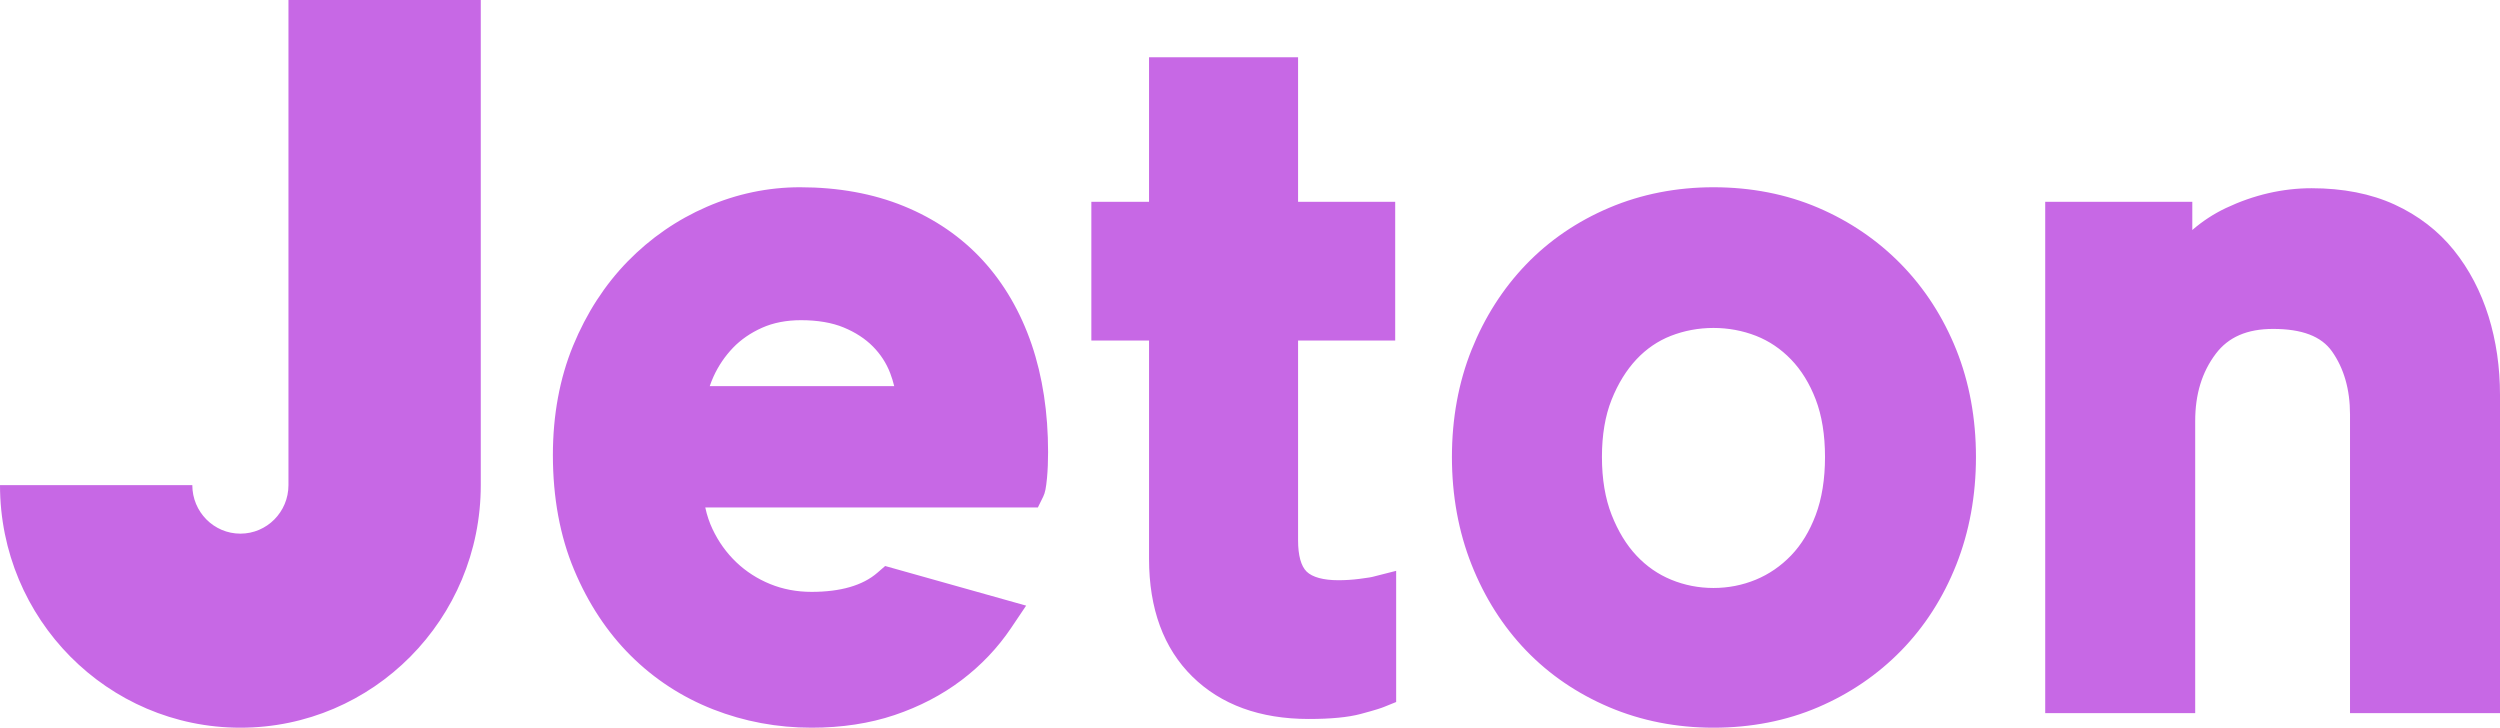 <?xml version="1.0" encoding="UTF-8"?>
<svg width="213px" height="62px" viewBox="0 0 213 62" version="1.1" xmlns="http://www.w3.org/2000/svg" xmlns:xlink="http://www.w3.org/1999/xlink">
    <!-- Generator: Sketch 51.3 (57544) - http://www.bohemiancoding.com/sketch -->
    <title>Logo Copy 3</title>
    <desc>Created with Sketch.</desc>
    <defs></defs>
    <g id="sub-pages" stroke="none" stroke-width="1" fill="none" fill-rule="evenodd">
        <g id="Reis-LP-UI-Online-Brand-Elements" transform="translate(-1318, -2899)" fill="#C768E5">
            <path d="M1342.577,2899.414 L1342.577,2899 L1358.962,2899 L1358.962,2940.333 C1358.962,2951.747 1349.792,2961 1338.481,2961 C1327.17,2961 1318,2951.747 1318,2940.333 L1334.385,2940.333 C1334.385,2942.616 1336.218,2944.467 1338.481,2944.467 C1340.743,2944.467 1342.577,2942.616 1342.577,2940.333 L1342.577,2899.414 Z M1401.741,2921.189 C1403.553,2923.169 1404.951,2925.576 1405.897,2928.345 C1406.826,2931.073 1407.297,2934.16 1407.297,2937.523 C1407.297,2938.329 1407.266,2939.062 1407.207,2939.702 C1407.122,2940.593 1407.042,2940.985 1406.88,2941.316 L1406.427,2942.235 L1378.089,2942.235 C1378.229,2942.889 1378.435,2943.508 1378.708,2944.082 C1379.217,2945.16 1379.898,2946.108 1380.731,2946.902 C1381.56,2947.693 1382.532,2948.318 1383.619,2948.761 C1384.699,2949.202 1385.884,2949.427 1387.143,2949.427 C1389.622,2949.427 1391.509,2948.879 1392.751,2947.8 L1393.416,2947.224 L1405.427,2950.6 L1404.146,2952.504 C1403.012,2954.191 1401.592,2955.686 1399.923,2956.949 C1398.259,2958.208 1396.339,2959.208 1394.215,2959.923 C1392.091,2960.638 1389.712,2961 1387.143,2961 C1384.224,2961 1381.406,2960.475 1378.767,2959.44 C1376.11,2958.399 1373.745,2956.858 1371.738,2954.86 C1369.735,2952.87 1368.112,2950.409 1366.914,2947.548 C1365.714,2944.686 1365.106,2941.395 1365.106,2937.771 C1365.106,2934.371 1365.685,2931.237 1366.828,2928.456 C1367.969,2925.683 1369.532,2923.267 1371.475,2921.275 C1373.418,2919.285 1375.687,2917.719 1378.221,2916.619 C1380.764,2915.514 1383.436,2914.954 1386.16,2914.954 C1389.416,2914.954 1392.393,2915.495 1395.007,2916.563 C1397.652,2917.642 1399.916,2919.199 1401.741,2921.189 Z M1378.469,2931.901 L1394.188,2931.901 C1394.098,2931.527 1393.983,2931.159 1393.847,2930.8 C1393.523,2929.948 1393.027,2929.182 1392.374,2928.523 C1391.714,2927.856 1390.875,2927.311 1389.881,2926.9 C1388.883,2926.488 1387.658,2926.28 1386.242,2926.28 C1385.004,2926.28 1383.889,2926.496 1382.93,2926.924 C1381.956,2927.359 1381.124,2927.932 1380.455,2928.628 C1379.768,2929.345 1379.211,2930.165 1378.8,2931.065 C1378.672,2931.344 1378.561,2931.623 1378.469,2931.901 Z M1479.982,2921.523 C1481.982,2923.572 1483.562,2926.02 1484.677,2928.801 C1485.788,2931.58 1486.352,2934.654 1486.352,2937.936 C1486.352,2941.217 1485.788,2944.302 1484.678,2947.105 C1483.565,2949.916 1481.984,2952.38 1479.982,2954.43 C1477.982,2956.478 1475.6,2958.102 1472.901,2959.256 C1470.197,2960.413 1467.197,2961 1463.987,2961 C1460.833,2961 1457.85,2960.414 1455.12,2959.259 C1452.387,2958.102 1450,2956.475 1448.024,2954.422 C1446.053,2952.374 1444.489,2949.913 1443.377,2947.105 C1442.267,2944.305 1441.704,2941.22 1441.704,2937.936 C1441.704,2934.65 1442.268,2931.577 1443.38,2928.801 C1444.492,2926.024 1446.055,2923.577 1448.025,2921.531 C1450,2919.479 1452.387,2917.851 1455.12,2916.695 C1457.85,2915.54 1460.833,2914.954 1463.987,2914.954 C1467.197,2914.954 1470.197,2915.541 1472.9,2916.697 C1475.6,2917.852 1477.983,2919.476 1479.982,2921.523 Z M1472.695,2942.888 C1473.224,2941.484 1473.491,2939.818 1473.491,2937.936 C1473.491,2936.056 1473.224,2934.407 1472.699,2933.034 C1472.18,2931.68 1471.473,2930.533 1470.596,2929.624 C1469.729,2928.726 1468.725,2928.05 1467.614,2927.614 C1466.469,2927.168 1465.25,2926.941 1463.987,2926.941 C1462.724,2926.941 1461.503,2927.168 1460.36,2927.614 C1459.255,2928.047 1458.271,2928.718 1457.434,2929.608 C1456.57,2930.526 1455.854,2931.686 1455.307,2933.056 C1454.761,2934.423 1454.485,2936.063 1454.485,2937.936 C1454.485,2939.811 1454.762,2941.47 1455.31,2942.864 C1455.858,2944.259 1456.571,2945.43 1457.434,2946.345 C1458.279,2947.245 1459.272,2947.934 1460.386,2948.391 C1461.52,2948.859 1462.732,2949.096 1463.987,2949.096 C1465.241,2949.096 1466.453,2948.859 1467.588,2948.392 C1468.708,2947.93 1469.721,2947.237 1470.596,2946.33 C1471.471,2945.423 1472.177,2944.265 1472.695,2942.888 Z M1530.024,2925.95 C1530.672,2928.033 1531,2930.285 1531,2932.645 L1531,2959.76 L1518.221,2959.76 L1518.221,2934.298 C1518.221,2932.181 1517.703,2930.377 1516.683,2928.935 C1515.772,2927.649 1514.131,2927.024 1511.667,2927.024 C1509.457,2927.024 1507.86,2927.716 1506.785,2929.141 C1505.605,2930.706 1505.031,2932.582 1505.031,2934.877 L1505.031,2959.76 L1492.252,2959.76 L1492.252,2916.194 L1504.784,2916.194 L1504.784,2918.597 C1505.657,2917.84 1506.618,2917.213 1507.653,2916.723 C1510.021,2915.604 1512.473,2915.037 1514.944,2915.037 C1517.625,2915.037 1520.003,2915.504 1522.012,2916.425 C1524.036,2917.354 1525.738,2918.664 1527.071,2920.319 C1528.369,2921.935 1529.362,2923.829 1530.024,2925.949 L1530.024,2925.95 Z M1433.8,2948.323 C1434.624,2948.219 1434.861,2948.168 1434.914,2948.154 L1436.953,2947.635 L1436.953,2958.811 L1435.924,2959.227 C1435.693,2959.321 1435.256,2959.475 1433.931,2959.829 C1432.854,2960.116 1431.404,2960.256 1429.498,2960.256 C1425.358,2960.256 1422.024,2959.041 1419.588,2956.644 C1417.139,2954.238 1415.898,2950.864 1415.898,2946.616 L1415.898,2928.016 L1410.983,2928.016 L1410.983,2916.195 L1415.897,2916.195 L1415.898,2903.877 L1428.596,2903.877 L1428.596,2916.195 L1436.871,2916.195 L1436.871,2928.016 L1428.596,2928.016 L1428.596,2945.045 C1428.596,2946.317 1428.849,2947.235 1429.325,2947.7 C1429.817,2948.18 1430.755,2948.435 1432.037,2948.435 C1432.621,2948.435 1433.214,2948.397 1433.8,2948.323 Z" id="Logo-Copy-3"></path>
        </g>
    </g>
</svg>